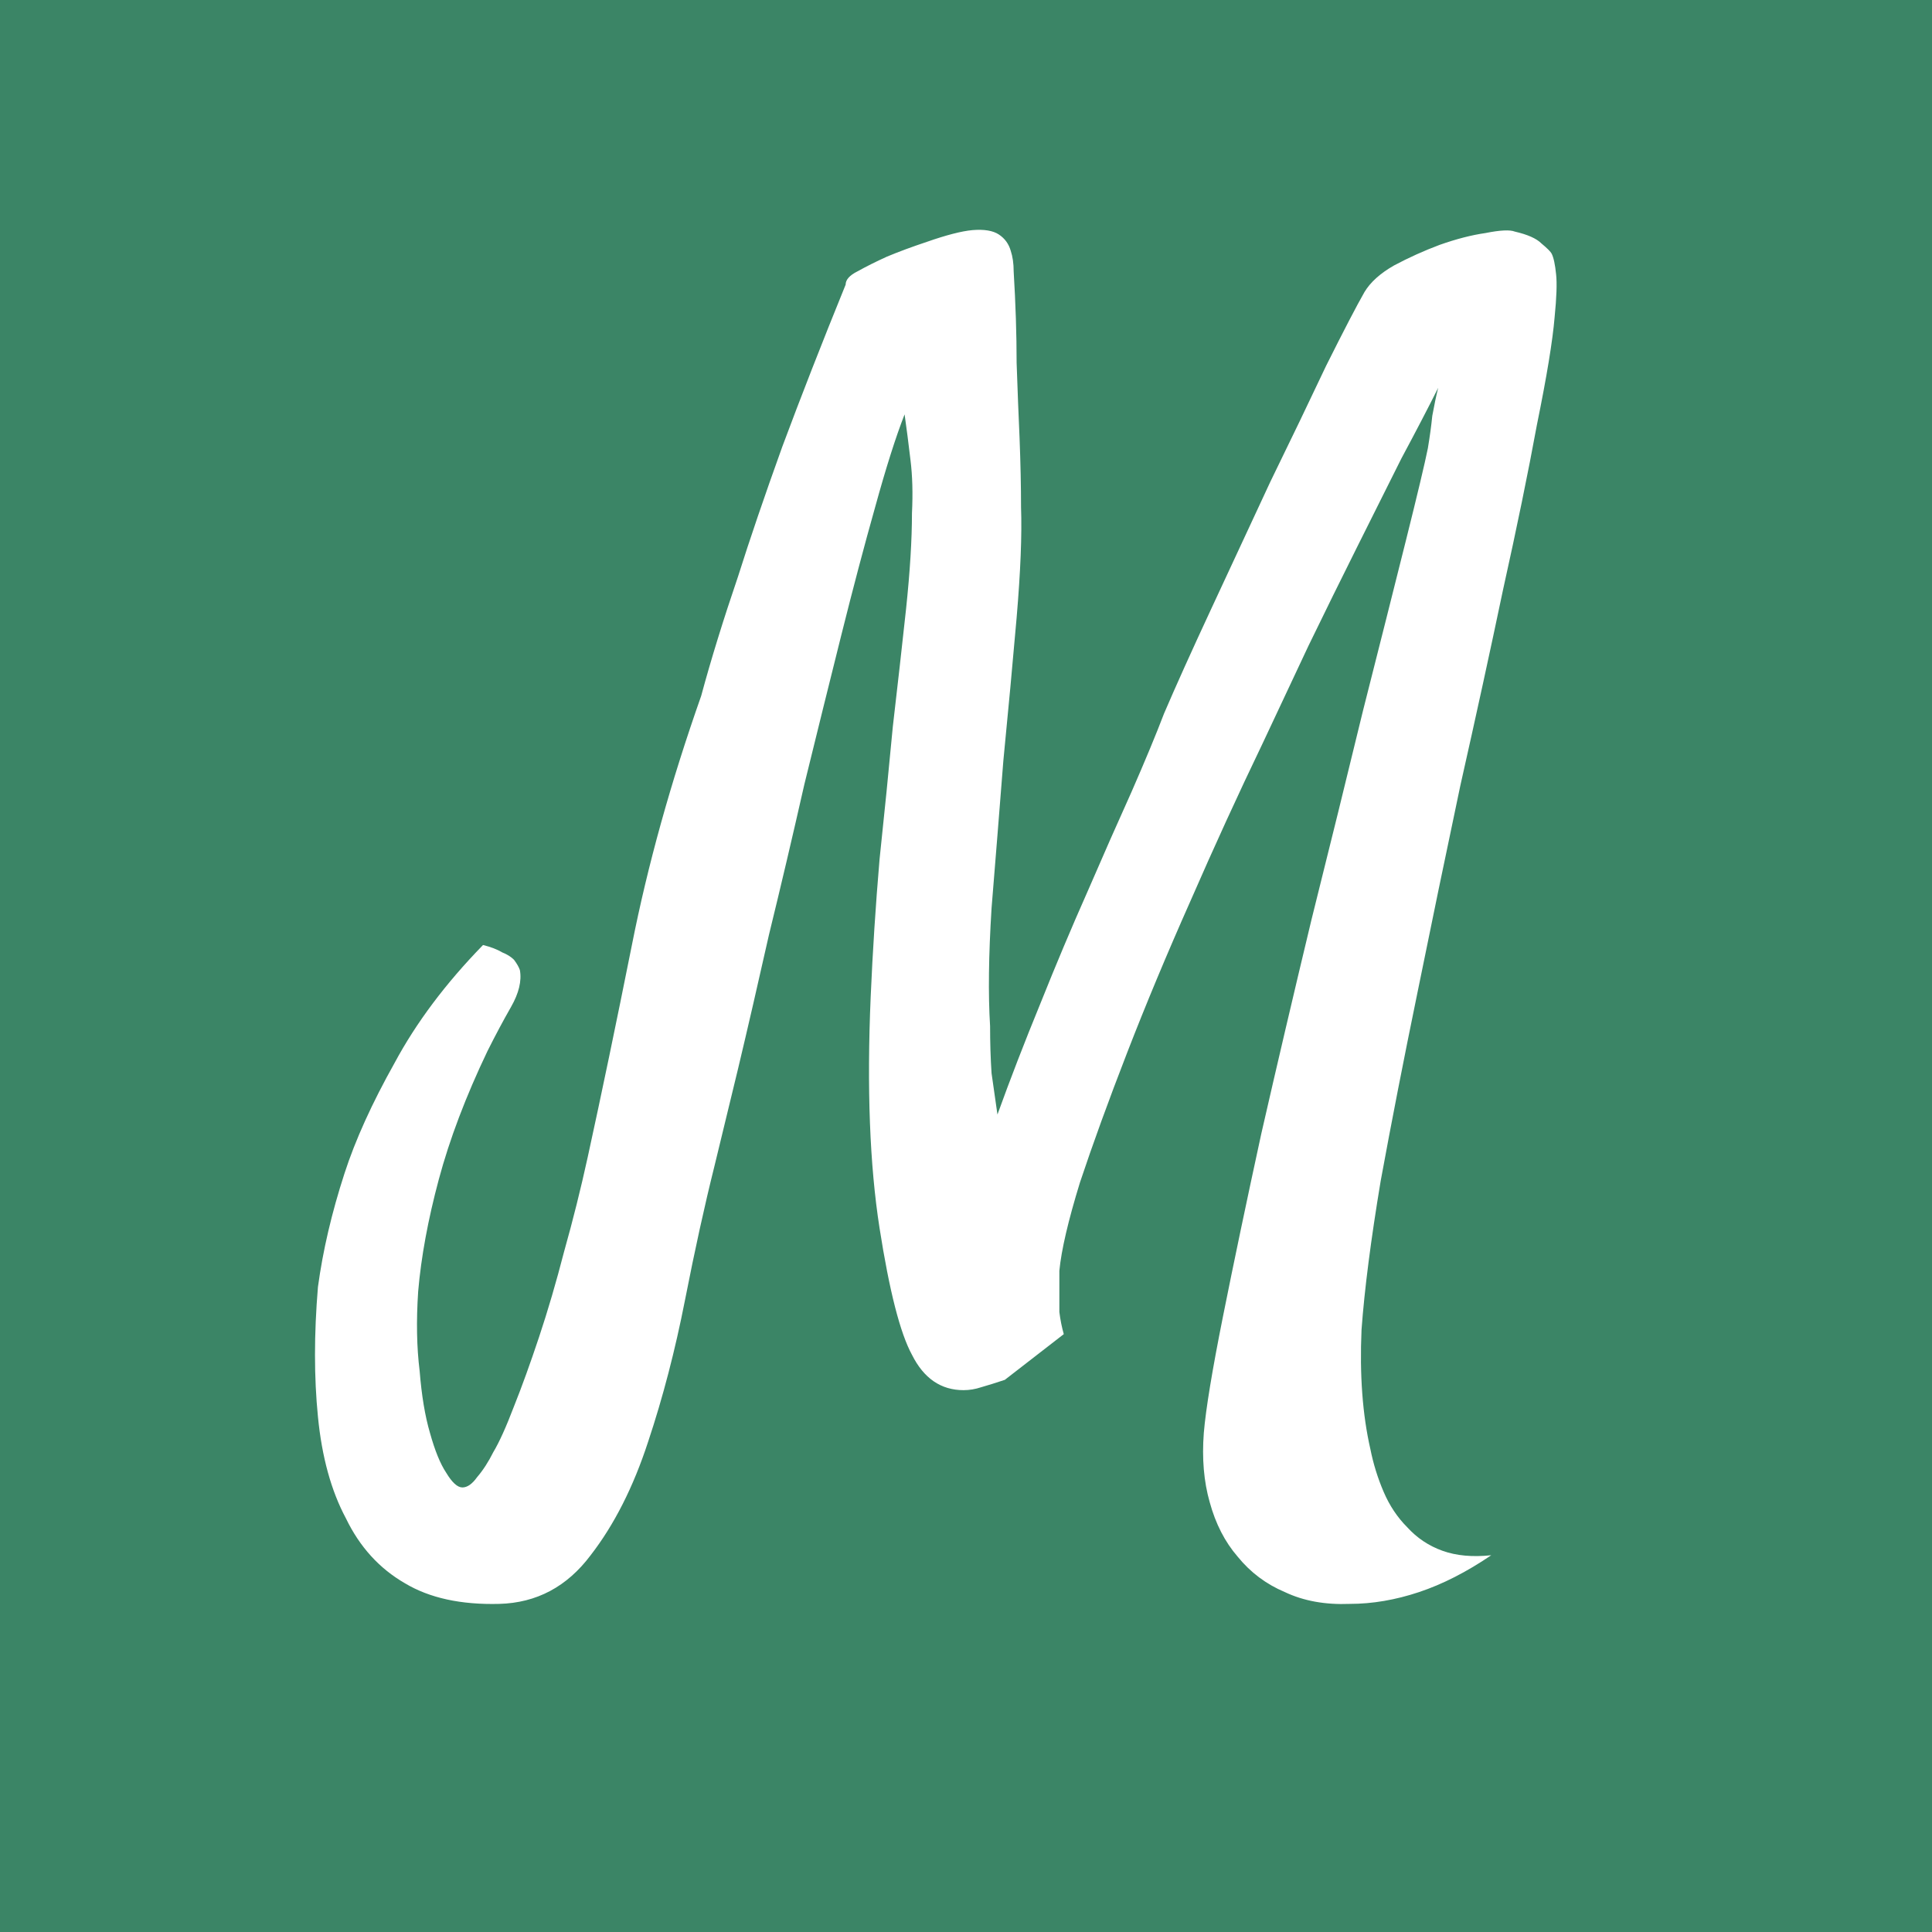 <svg width="512" height="512" viewBox="0 0 512 512" fill="none" xmlns="http://www.w3.org/2000/svg">
<rect x="0" y="0" width="512" height="512" fill="#333333" stroke="none"/>
<g clip-path="url(#clip0_8_4)">
<rect width="512" height="512" fill="#3B8566"/>
<path d="M132.305 425.047C122.148 425.307 113.815 423.484 107.305 419.578C100.534 415.672 95.326 409.943 91.68 402.391C87.773 395.099 85.299 386.115 84.258 375.438C83.216 365.021 83.216 353.562 84.258 341.062C85.56 331.427 87.904 321.401 91.289 310.984C94.154 302.13 98.581 292.365 104.57 281.688C110.299 271.01 118.112 260.594 128.008 250.438C130.091 250.958 131.784 251.609 133.086 252.391C134.388 252.911 135.43 253.562 136.211 254.344C136.992 255.385 137.513 256.297 137.773 257.078C138.294 259.943 137.513 263.198 135.43 266.844C133.346 270.49 131.263 274.396 129.18 278.562C123.451 290.542 119.154 301.87 116.289 312.547C113.424 323.224 111.602 333.12 110.82 342.234C110.299 350.047 110.43 357.078 111.211 363.328C111.732 369.839 112.643 375.307 113.945 379.734C115.247 384.422 116.68 387.938 118.242 390.281C119.805 392.885 121.237 394.188 122.539 394.188C123.841 394.188 125.143 393.276 126.445 391.453C128.008 389.63 129.44 387.417 130.742 384.812C132.305 382.208 134.128 378.172 136.211 372.703C138.294 367.495 140.508 361.375 142.852 354.344C145.195 347.312 147.409 339.76 149.492 331.688C151.836 323.354 153.919 315.021 155.742 306.688C159.388 290.021 163.294 271.271 167.461 250.438C171.628 229.344 177.747 207.339 185.82 184.422C188.424 174.786 191.68 164.24 195.586 152.781C198.711 142.885 202.617 131.427 207.305 118.406C212.253 105.125 217.852 90.802 224.102 75.438C224.102 74.135 225.143 72.963 227.227 71.922C229.57 70.62 232.174 69.318 235.039 68.016C238.164 66.713 241.68 65.412 245.586 64.109C250.794 62.286 254.831 61.245 257.695 60.984C260.82 60.724 263.164 61.115 264.727 62.156C266.289 63.198 267.331 64.63 267.852 66.453C268.372 68.016 268.633 69.838 268.633 71.922C269.154 80.516 269.414 88.588 269.414 96.141C269.674 103.693 269.935 110.333 270.195 116.062C270.456 122.833 270.586 128.953 270.586 134.422C270.846 141.714 270.456 151.479 269.414 163.719C268.372 175.698 267.201 188.328 265.898 201.609C264.857 214.891 263.815 227.911 262.773 240.672C261.992 253.172 261.862 263.589 262.383 271.922C262.383 276.349 262.513 280.516 262.773 284.422C263.294 288.068 263.815 291.714 264.336 295.359C267.721 285.984 271.497 276.219 275.664 266.062C279.831 255.646 283.997 245.75 288.164 236.375C292.331 226.74 296.237 217.885 299.883 209.812C303.529 201.479 306.393 194.578 308.477 189.109C311.602 181.818 315.768 172.573 320.977 161.375C326.185 150.177 331.393 138.979 336.602 127.781C342.07 116.583 347.018 106.297 351.445 96.922C356.133 87.547 359.518 81.037 361.602 77.391C363.164 74.787 365.768 72.443 369.414 70.359C373.32 68.276 377.357 66.453 381.523 64.891C385.951 63.328 389.987 62.286 393.633 61.766C397.539 60.984 400.143 60.854 401.445 61.375C404.831 62.156 407.174 63.198 408.477 64.5C410.039 65.802 410.951 66.713 411.211 67.234C411.732 68.276 412.122 70.099 412.383 72.703C412.643 75.047 412.513 78.823 411.992 84.031C411.471 90.281 409.909 99.787 407.305 112.547C404.961 125.307 401.966 139.891 398.32 156.297C394.935 172.443 391.159 189.76 386.992 208.25C383.086 226.74 379.31 244.969 375.664 262.938C372.018 280.646 368.763 297.312 365.898 312.938C363.294 328.562 361.602 341.714 360.82 352.391C360.299 364.37 361.081 374.917 363.164 384.031C363.945 387.938 365.117 391.714 366.68 395.359C368.242 399.005 370.326 402.13 372.93 404.734C375.534 407.599 378.659 409.682 382.305 410.984C385.951 412.286 390.247 412.677 395.195 412.156C388.685 416.583 382.305 419.839 376.055 421.922C369.805 424.005 363.685 425.047 357.695 425.047C351.185 425.307 345.456 424.266 340.508 421.922C335.56 419.839 331.393 416.714 328.008 412.547C324.622 408.641 322.148 403.823 320.586 398.094C319.023 392.625 318.503 386.505 319.023 379.734C319.544 373.484 321.237 363.198 324.102 348.875C326.966 334.552 330.352 318.406 334.258 300.438C338.424 282.208 342.852 263.328 347.539 243.797C352.487 224.005 357.044 205.516 361.211 188.328C365.638 170.88 369.414 155.906 372.539 143.406C375.664 130.906 377.617 122.703 378.398 118.797C378.919 115.672 379.31 112.807 379.57 110.203C380.091 107.339 380.612 104.865 381.133 102.781C378.529 107.99 375.273 114.24 371.367 121.531C367.721 128.823 363.815 136.635 359.648 144.969C355.482 153.302 351.185 162.026 346.758 171.141C342.591 179.995 338.555 188.589 334.648 196.922C328.138 210.464 321.758 224.396 315.508 238.719C309.258 252.781 303.659 266.193 298.711 278.953C293.763 291.714 289.596 303.172 286.211 313.328C283.086 323.484 281.263 331.297 280.742 336.766V342.234C280.742 343.797 280.742 345.62 280.742 347.703C281.003 349.786 281.393 351.74 281.914 353.562L266.289 365.672C263.945 366.453 261.862 367.104 260.039 367.625C258.477 368.146 256.914 368.406 255.352 368.406C249.362 368.406 244.805 365.281 241.68 359.031C238.555 353.302 235.69 342.104 233.086 325.438C230.482 308.771 229.701 288.328 230.742 264.109C231.263 252.13 232.044 240.021 233.086 227.781C234.388 215.542 235.56 203.823 236.602 192.625C237.904 181.427 239.076 171.01 240.117 161.375C241.159 151.479 241.68 143.016 241.68 135.984C241.94 130.776 241.81 126.089 241.289 121.922C240.768 117.495 240.247 113.458 239.727 109.812C237.383 115.802 234.779 124.005 231.914 134.422C229.049 144.578 226.055 155.906 222.93 168.406C219.805 180.906 216.549 194.057 213.164 207.859C210.039 221.661 206.914 234.943 203.789 247.703C200.924 260.464 198.19 272.312 195.586 283.25C192.982 293.927 190.898 302.521 189.336 309.031C186.732 319.448 184.128 331.297 181.523 344.578C178.919 357.859 175.664 370.359 171.758 382.078C167.852 394.057 162.773 404.083 156.523 412.156C150.273 420.49 142.201 424.786 132.305 425.047Z" fill="white"/>
</g>
<defs>
<clipPath id="clip0_8_4">
<rect width="512" height="512" fill="white"/>
</clipPath>
</defs>
</svg>
